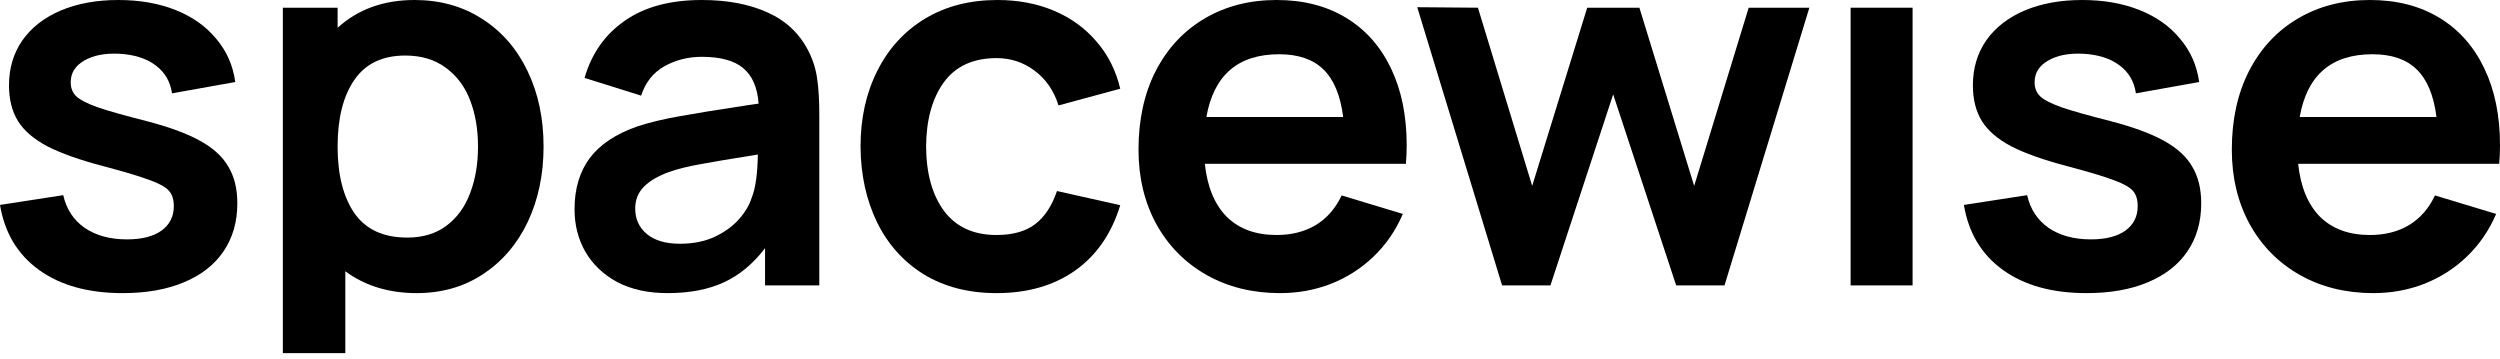 <svg width="320" height="46" viewBox="0 0 320 46" fill="none" xmlns="http://www.w3.org/2000/svg">
<path d="M15.699 37.519C11.311 37.519 7.745 36.532 5.003 34.557C2.26 32.583 0.592 29.807 0 26.231L8.096 24.98C8.491 26.757 9.402 28.15 10.828 29.16C12.276 30.147 14.086 30.641 16.258 30.641C18.145 30.641 19.615 30.268 20.669 29.522C21.722 28.754 22.248 27.712 22.248 26.395C22.248 25.539 22.04 24.881 21.623 24.42C21.228 23.96 20.427 23.51 19.22 23.071C18.014 22.61 16.006 22.007 13.198 21.261C10.192 20.471 7.811 19.626 6.056 18.727C4.322 17.805 3.072 16.73 2.304 15.501C1.536 14.251 1.152 12.726 1.152 10.927C1.152 8.733 1.722 6.813 2.863 5.167C4.026 3.522 5.661 2.249 7.767 1.349C9.895 0.45 12.353 0 15.139 0C17.882 0 20.328 0.428 22.479 1.284C24.629 2.139 26.362 3.368 27.679 4.97C29.017 6.549 29.829 8.392 30.114 10.499L22.018 11.947C21.799 10.433 21.096 9.237 19.912 8.36C18.749 7.482 17.202 6.988 15.271 6.879C13.406 6.791 11.903 7.087 10.762 7.767C9.621 8.425 9.051 9.347 9.051 10.532C9.051 11.256 9.281 11.848 9.742 12.309C10.225 12.77 11.135 13.242 12.473 13.724C13.812 14.185 15.907 14.777 18.76 15.501C21.634 16.247 23.905 17.081 25.572 18.003C27.262 18.924 28.48 20.032 29.226 21.327C29.994 22.599 30.378 24.168 30.378 26.033C30.378 28.403 29.785 30.454 28.6 32.188C27.437 33.899 25.748 35.215 23.532 36.137C21.338 37.059 18.727 37.519 15.699 37.519Z" fill="black"/>
<path d="M53.055 0C56.346 0 59.242 0.812 61.743 2.435C64.245 4.037 66.175 6.264 67.536 9.117C68.896 11.947 69.576 15.161 69.576 18.76C69.576 22.314 68.907 25.517 67.569 28.37C66.23 31.2 64.321 33.438 61.842 35.084C59.385 36.708 56.554 37.519 53.351 37.519C49.774 37.519 46.725 36.587 44.201 34.722V45.199H36.204V0.987H43.214V3.554C45.825 1.185 49.105 0 53.055 0ZM52.133 30.41C54.13 30.41 55.797 29.906 57.136 28.896C58.496 27.887 59.505 26.505 60.163 24.75C60.844 22.994 61.184 20.998 61.184 18.76C61.184 16.544 60.844 14.558 60.163 12.803C59.483 11.047 58.441 9.665 57.037 8.656C55.655 7.625 53.932 7.109 51.87 7.109C48.952 7.109 46.779 8.151 45.353 10.236C43.927 12.298 43.214 15.139 43.214 18.76C43.214 22.38 43.938 25.232 45.386 27.317C46.834 29.379 49.083 30.41 52.133 30.41Z" fill="black"/>
<path d="M103.522 6.615C104.093 7.756 104.455 8.941 104.608 10.17C104.784 11.377 104.871 12.89 104.871 14.711V36.532H97.927V31.76C96.413 33.756 94.658 35.215 92.661 36.137C90.665 37.059 88.262 37.519 85.454 37.519C82.952 37.519 80.802 37.048 79.003 36.104C77.226 35.139 75.865 33.844 74.922 32.221C74 30.597 73.54 28.787 73.54 26.79C73.54 24.179 74.187 21.996 75.481 20.241C76.798 18.485 78.849 17.125 81.636 16.16C83.194 15.655 84.982 15.227 87 14.876C89.041 14.503 91.948 14.031 95.722 13.461L97.104 13.263C96.951 11.201 96.293 9.687 95.13 8.722C93.989 7.756 92.222 7.273 89.831 7.273C88.076 7.273 86.474 7.679 85.026 8.491C83.6 9.303 82.612 10.554 82.064 12.243L74.823 9.972C75.723 6.857 77.434 4.421 79.957 2.666C82.481 0.889 85.772 0 89.831 0C93.122 0 95.941 0.538 98.289 1.613C100.659 2.688 102.403 4.355 103.522 6.615ZM96.216 25.309C96.698 24.146 96.962 22.303 97.005 19.78C93.561 20.328 91.082 20.745 89.567 21.03C88.076 21.294 86.759 21.623 85.618 22.018C84.192 22.544 83.117 23.181 82.393 23.927C81.669 24.673 81.307 25.594 81.307 26.691C81.307 28.03 81.8 29.116 82.788 29.95C83.797 30.783 85.212 31.2 87.033 31.2C88.723 31.2 90.204 30.904 91.476 30.312C92.771 29.697 93.813 28.94 94.603 28.041C95.393 27.141 95.93 26.231 96.216 25.309Z" fill="black"/>
<path d="M127.559 37.519C123.982 37.519 120.878 36.718 118.245 35.117C115.634 33.493 113.637 31.266 112.255 28.436C110.873 25.583 110.171 22.358 110.149 18.76C110.149 15.139 110.862 11.914 112.288 9.084C113.714 6.231 115.744 4.004 118.377 2.403C121.031 0.801 124.125 0 127.658 0C130.334 0 132.759 0.461 134.931 1.382C137.103 2.304 138.913 3.62 140.362 5.332C141.832 7.021 142.841 9.029 143.389 11.354L135.491 13.494C134.898 11.607 133.878 10.126 132.43 9.051C131.004 7.976 129.38 7.438 127.559 7.438C124.575 7.438 122.326 8.469 120.812 10.532C119.32 12.594 118.563 15.337 118.541 18.76C118.563 22.248 119.342 25.013 120.878 27.053C122.414 29.072 124.641 30.081 127.559 30.081C129.621 30.081 131.267 29.62 132.496 28.699C133.724 27.756 134.657 26.34 135.293 24.453L143.389 26.264C142.292 29.884 140.372 32.67 137.63 34.623C134.887 36.554 131.53 37.519 127.559 37.519Z" fill="black"/>
<path d="M154.22 20.965C154.528 23.905 155.46 26.165 157.018 27.744C158.598 29.302 160.726 30.081 163.403 30.081C165.334 30.081 167.012 29.653 168.438 28.798C169.864 27.92 170.961 26.658 171.729 25.013L179.562 27.383C178.663 29.489 177.412 31.31 175.81 32.846C174.231 34.36 172.41 35.523 170.347 36.334C168.307 37.124 166.145 37.519 163.864 37.519C160.309 37.519 157.161 36.74 154.418 35.183C151.675 33.625 149.536 31.453 148 28.666C146.486 25.88 145.729 22.709 145.729 19.155C145.729 15.315 146.464 11.958 147.934 9.084C149.426 6.187 151.511 3.949 154.188 2.37C156.864 0.79 159.936 0 163.403 0C166.826 0 169.788 0.757 172.289 2.271C174.79 3.785 176.71 5.946 178.048 8.755C179.387 11.541 180.056 14.821 180.056 18.595C180.056 19.341 180.023 20.131 179.957 20.965H154.22ZM163.732 6.944C158.466 6.944 155.361 9.621 154.418 14.975H171.927C171.576 12.21 170.731 10.181 169.393 8.886C168.076 7.592 166.189 6.944 163.732 6.944Z" fill="black"/>
<path d="M181.407 0.922L189.175 0.987L196.119 23.795L203.162 0.987H209.843L216.853 23.795L223.831 0.987H231.598L220.737 36.532H214.55L206.486 12.079L198.456 36.532H192.268L181.407 0.922Z" fill="black"/>
<path d="M236.879 0.987H244.811V36.532H236.879V0.987Z" fill="black"/>
<path d="M267.077 37.519C262.689 37.519 259.123 36.532 256.381 34.557C253.638 32.583 251.971 29.807 251.378 26.231L259.474 24.98C259.869 26.757 260.78 28.15 262.206 29.16C263.654 30.147 265.464 30.641 267.637 30.641C269.523 30.641 270.994 30.268 272.047 29.522C273.1 28.754 273.626 27.712 273.626 26.395C273.626 25.539 273.418 24.881 273.001 24.42C272.606 23.96 271.805 23.51 270.599 23.071C269.392 22.61 267.384 22.007 264.576 21.261C261.57 20.471 259.189 19.626 257.434 18.727C255.701 17.805 254.45 16.73 253.682 15.501C252.914 14.251 252.53 12.726 252.53 10.927C252.53 8.733 253.101 6.813 254.241 5.167C255.404 3.522 257.039 2.249 259.145 1.349C261.274 0.45 263.731 0 266.518 0C269.26 0 271.707 0.428 273.857 1.284C276.007 2.139 277.74 3.368 279.057 4.97C280.395 6.549 281.207 8.392 281.492 10.499L273.396 11.947C273.177 10.433 272.475 9.237 271.29 8.36C270.127 7.482 268.58 6.988 266.649 6.879C264.784 6.791 263.281 7.087 262.14 7.767C260.999 8.425 260.429 9.347 260.429 10.532C260.429 11.256 260.659 11.848 261.12 12.309C261.603 12.77 262.513 13.242 263.852 13.724C265.19 14.185 267.285 14.777 270.138 15.501C273.012 16.247 275.283 17.081 276.951 18.003C278.64 18.924 279.858 20.032 280.604 21.327C281.372 22.599 281.756 24.168 281.756 26.033C281.756 28.403 281.163 30.454 279.978 32.188C278.816 33.899 277.126 35.215 274.91 36.137C272.716 37.059 270.105 37.519 267.077 37.519Z" fill="black"/>
<path d="M294.164 20.965C294.471 23.905 295.404 26.165 296.962 27.744C298.542 29.302 300.67 30.081 303.347 30.081C305.278 30.081 306.956 29.653 308.382 28.798C309.808 27.92 310.905 26.658 311.673 25.013L319.506 27.383C318.607 29.489 317.356 31.31 315.754 32.846C314.175 34.36 312.354 35.523 310.291 36.334C308.251 37.124 306.089 37.519 303.807 37.519C300.253 37.519 297.104 36.74 294.362 35.183C291.619 33.625 289.48 31.453 287.944 28.666C286.43 25.88 285.673 22.709 285.673 19.155C285.673 15.315 286.408 11.958 287.878 9.084C289.37 6.187 291.455 3.949 294.131 2.37C296.808 0.79 299.88 0 303.347 0C306.77 0 309.732 0.757 312.233 2.271C314.734 3.785 316.654 5.946 317.992 8.755C319.331 11.541 320 14.821 320 18.595C320 19.341 319.967 20.131 319.901 20.965H294.164ZM303.676 6.944C298.41 6.944 295.305 9.621 294.362 14.975H311.871C311.52 12.21 310.675 10.181 309.337 8.886C308.02 7.592 306.133 6.944 303.676 6.944Z" fill="black"/>
</svg>
